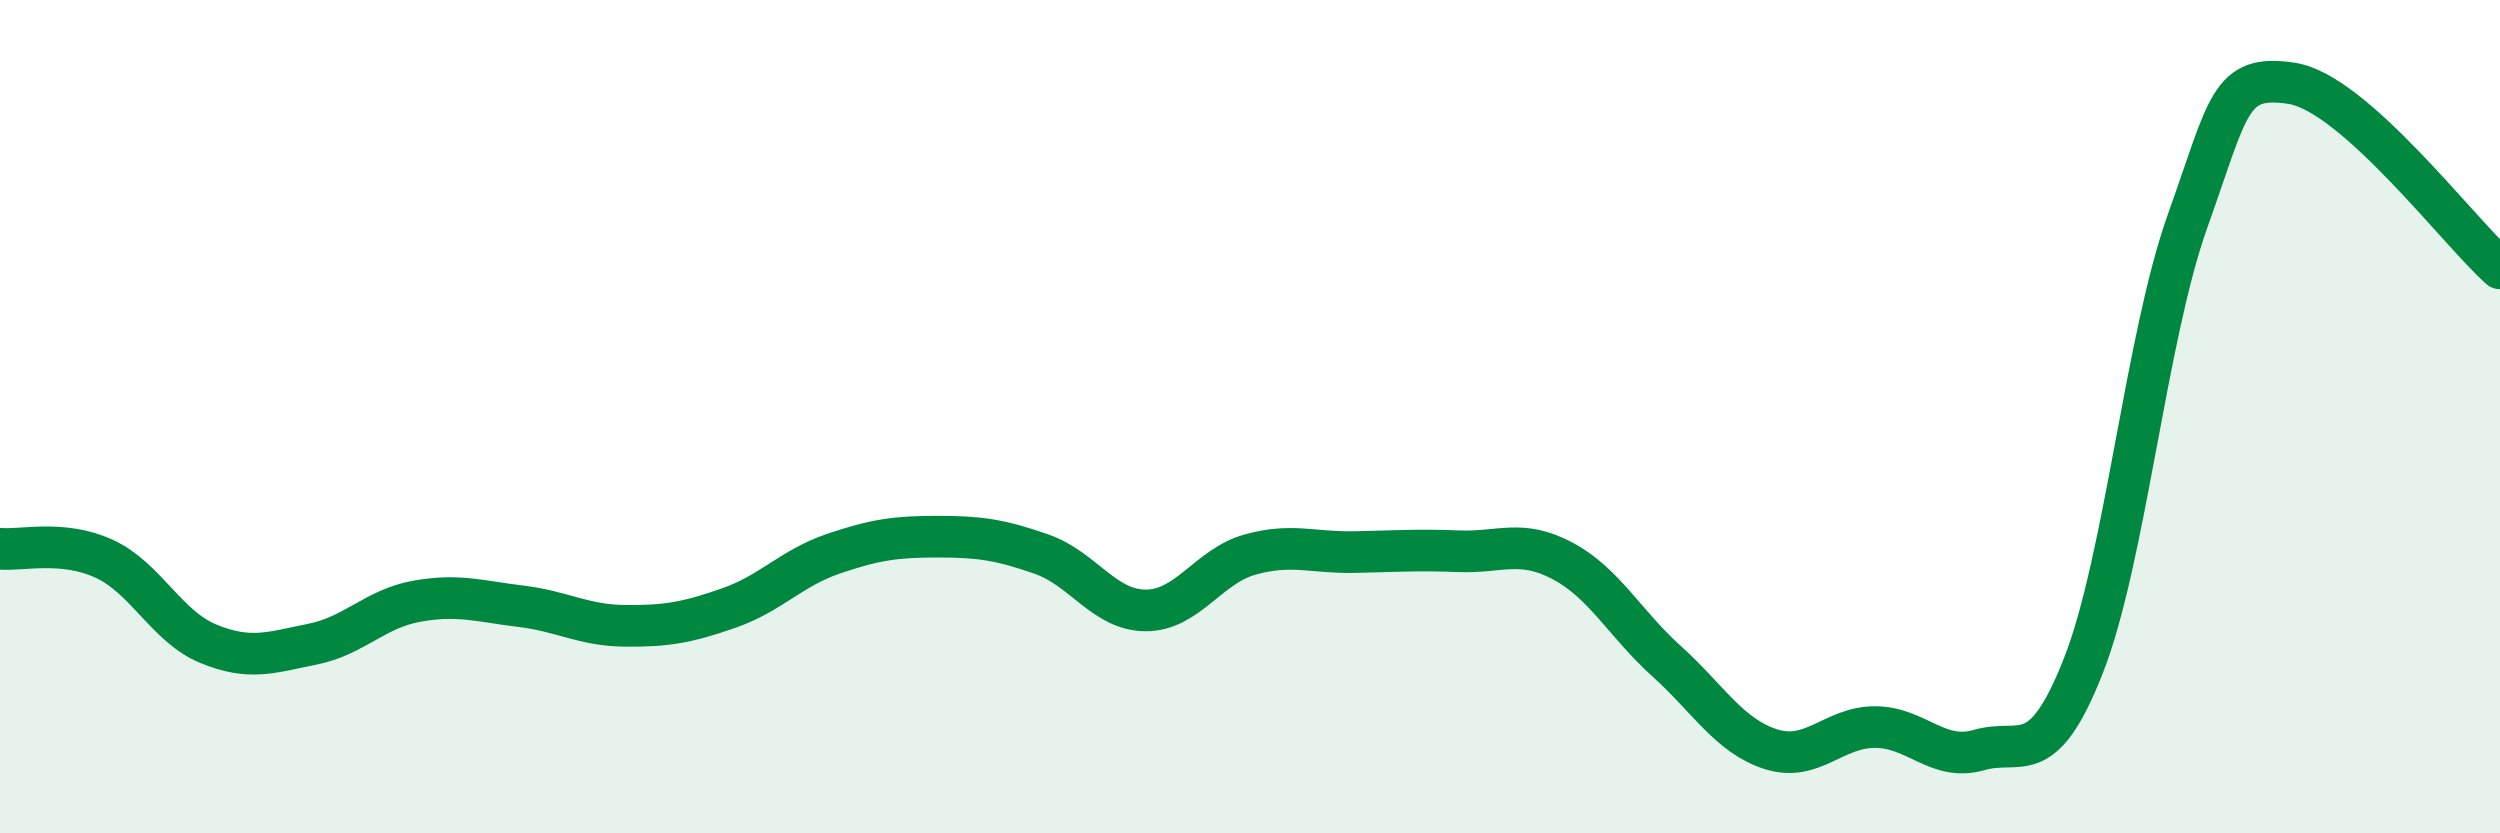 
    <svg width="60" height="20" viewBox="0 0 60 20" xmlns="http://www.w3.org/2000/svg">
      <path
        d="M 0,13.17 C 0.5,13.22 1.5,12.95 2.5,13.41 C 3.5,13.87 4,15.04 5,15.45 C 6,15.86 6.5,15.66 7.5,15.46 C 8.5,15.26 9,14.61 10,14.43 C 11,14.25 11.5,14.43 12.5,14.55 C 13.5,14.67 14,15.01 15,15.02 C 16,15.03 16.5,14.94 17.5,14.59 C 18.5,14.24 19,13.63 20,13.29 C 21,12.95 21.5,12.88 22.5,12.88 C 23.5,12.88 24,12.95 25,13.3 C 26,13.65 26.5,14.65 27.5,14.65 C 28.5,14.65 29,13.59 30,13.31 C 31,13.03 31.5,13.27 32.5,13.25 C 33.5,13.23 34,13.19 35,13.23 C 36,13.27 36.5,12.93 37.5,13.46 C 38.5,13.99 39,14.97 40,15.87 C 41,16.77 41.5,17.66 42.5,17.98 C 43.5,18.3 44,17.45 45,17.45 C 46,17.45 46.5,18.29 47.5,18 C 48.5,17.71 49,18.52 50,15.98 C 51,13.44 51.5,8.11 52.5,5.31 C 53.5,2.51 53.5,1.77 55,2 C 56.5,2.23 59,5.55 60,6.44L60 20L0 20Z"
        fill="#008740"
        opacity="0.1"
        stroke-linecap="round"
        stroke-linejoin="round"
      />
      <path
        d="M 0,13.17 C 0.5,13.22 1.5,12.95 2.5,13.41 C 3.5,13.87 4,15.04 5,15.45 C 6,15.86 6.5,15.66 7.5,15.46 C 8.5,15.26 9,14.61 10,14.43 C 11,14.25 11.5,14.43 12.5,14.55 C 13.5,14.67 14,15.01 15,15.02 C 16,15.03 16.5,14.94 17.5,14.59 C 18.5,14.24 19,13.63 20,13.29 C 21,12.95 21.5,12.88 22.5,12.88 C 23.5,12.88 24,12.95 25,13.3 C 26,13.65 26.5,14.65 27.5,14.65 C 28.5,14.65 29,13.59 30,13.31 C 31,13.03 31.5,13.27 32.5,13.25 C 33.5,13.23 34,13.19 35,13.23 C 36,13.27 36.5,12.93 37.5,13.46 C 38.5,13.99 39,14.97 40,15.87 C 41,16.77 41.5,17.66 42.5,17.98 C 43.5,18.3 44,17.45 45,17.45 C 46,17.45 46.5,18.29 47.5,18 C 48.5,17.71 49,18.52 50,15.98 C 51,13.44 51.5,8.11 52.5,5.31 C 53.5,2.51 53.5,1.77 55,2 C 56.5,2.23 59,5.55 60,6.44"
        stroke="#008740"
        stroke-width="1"
        fill="none"
        stroke-linecap="round"
        stroke-linejoin="round"
      />
    </svg>
  
